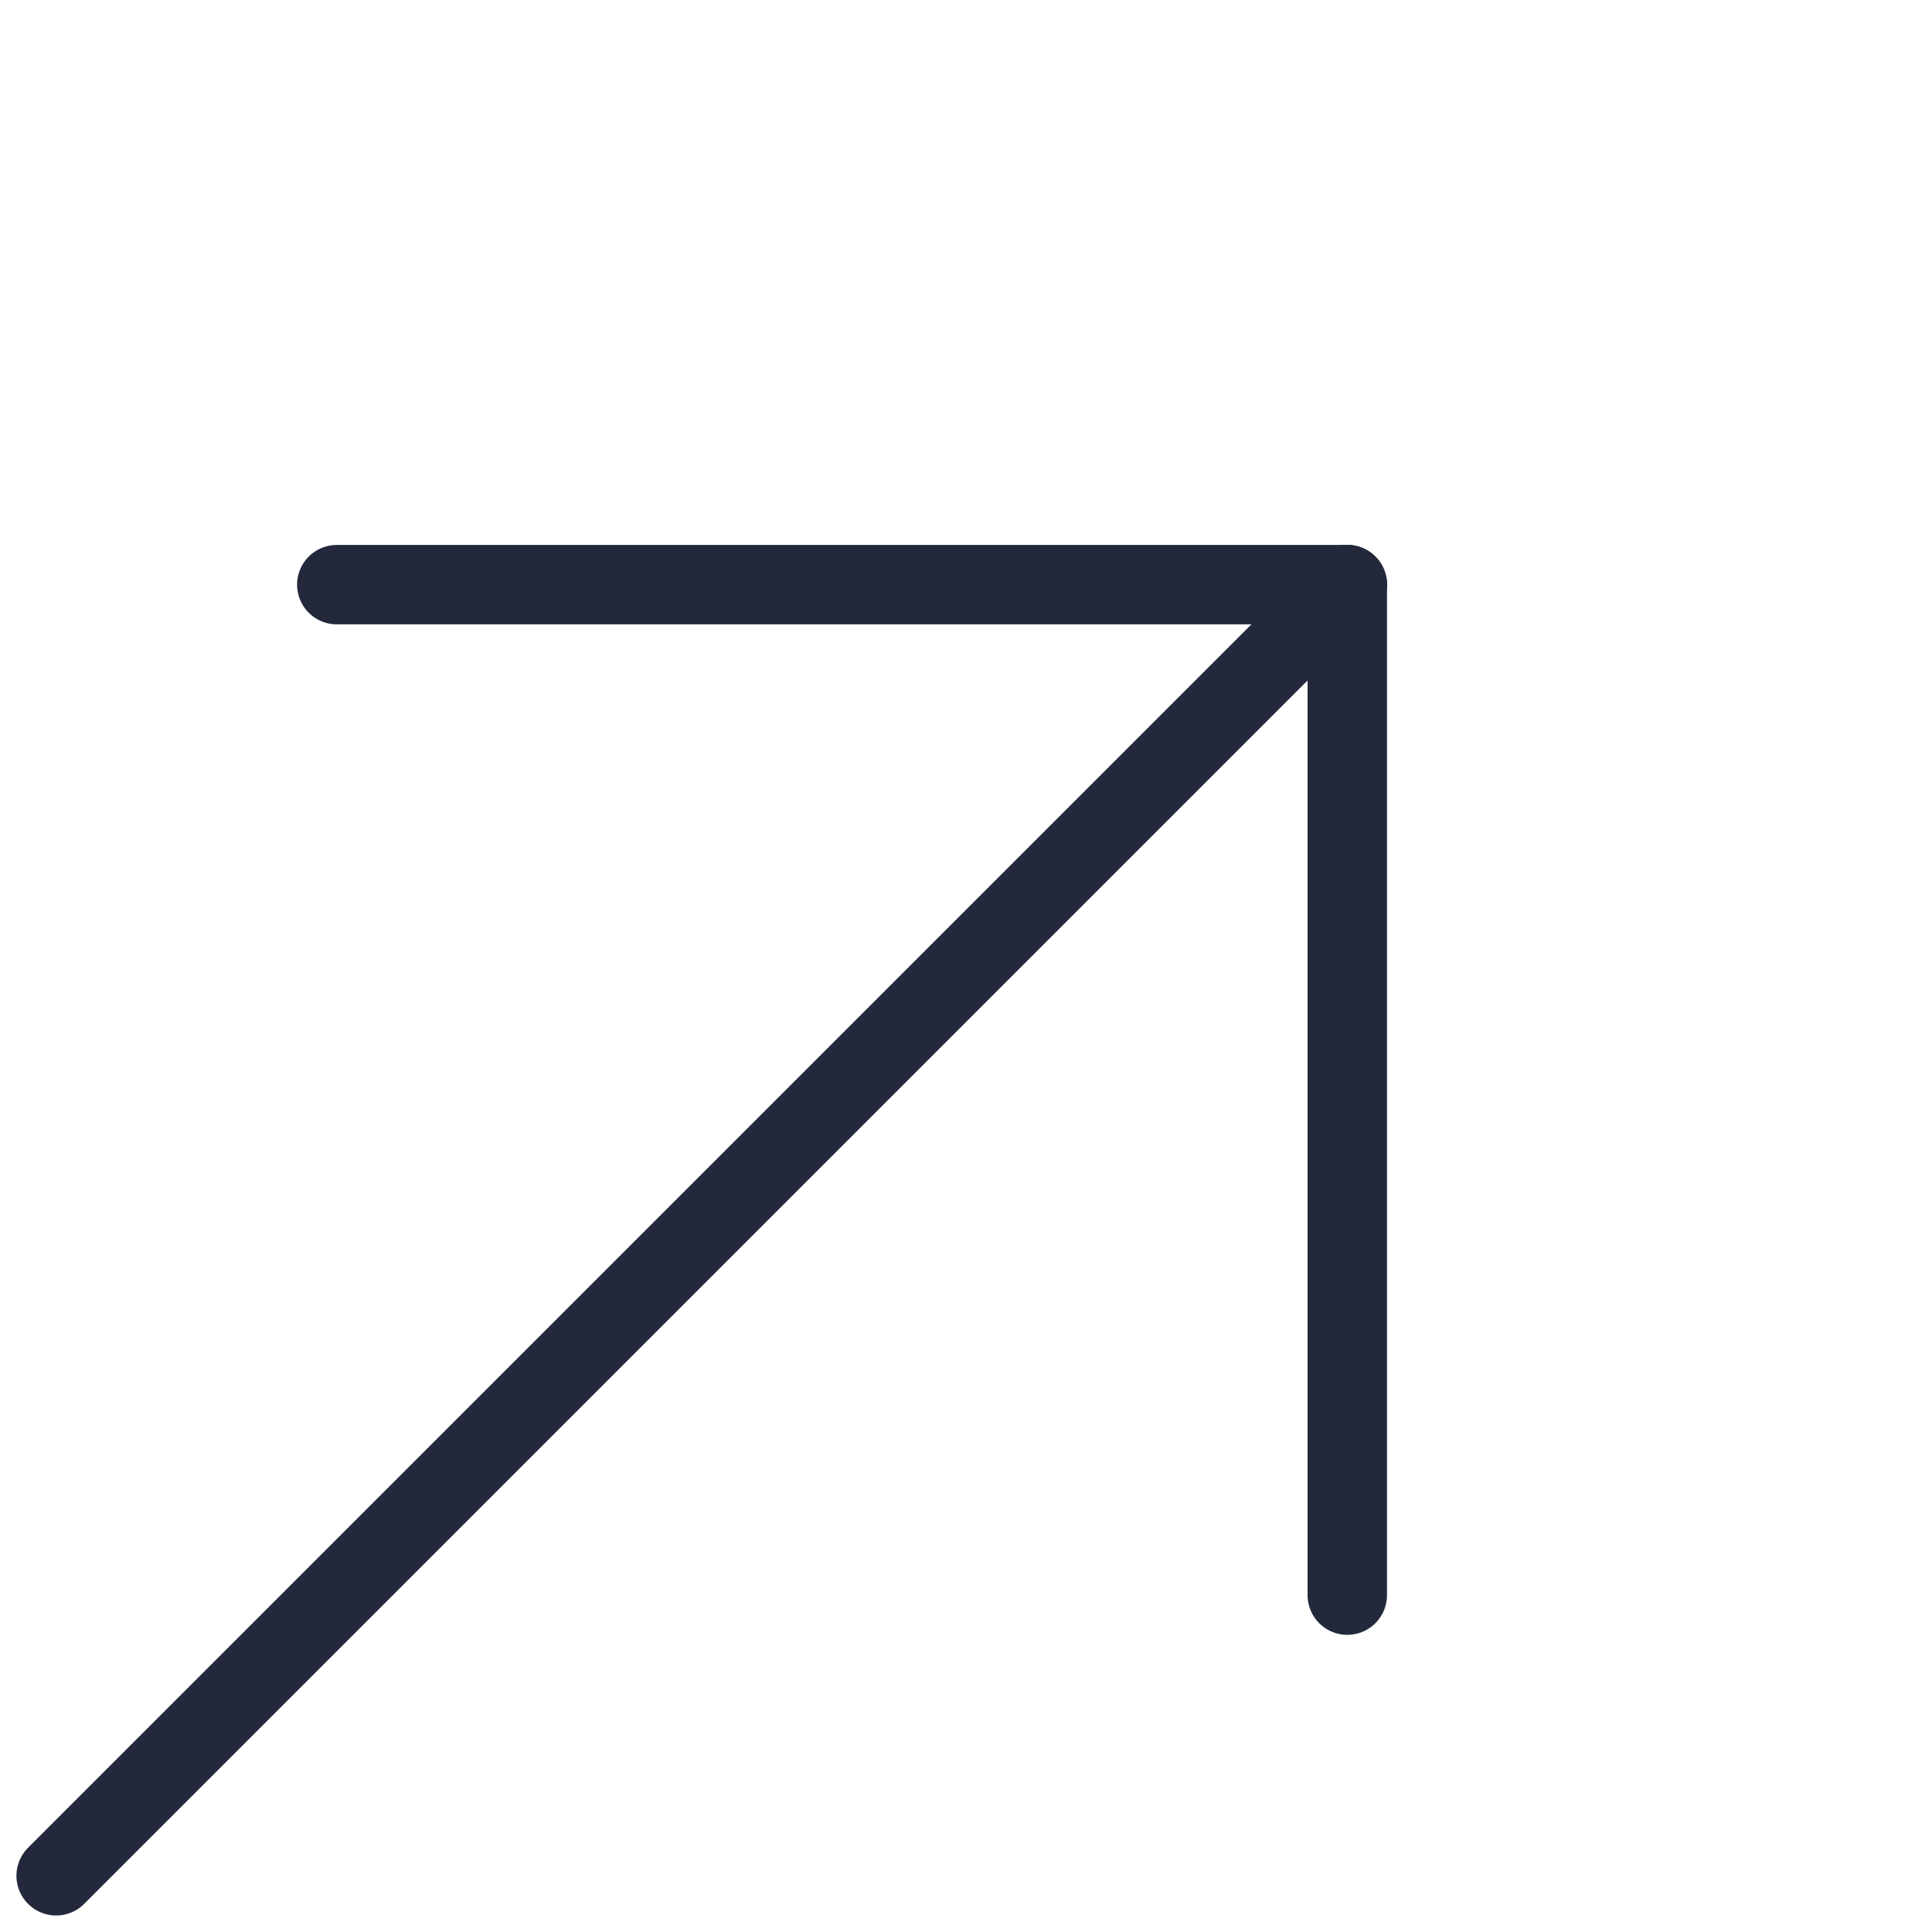 <svg xmlns="http://www.w3.org/2000/svg" width="24.335" height="24.334"><g data-name="Grupo 984" fill="none" stroke="#23293b" stroke-linecap="round" stroke-linejoin="round"><g data-name="Grupo 982"><path data-name="Linha 3" d="M4.242 7.364H16.97"/><path data-name="Linha 4" d="M16.97 20.092V7.364"/></g><path data-name="Linha 5" d="M.707 23.627L16.97 7.364"/></g></svg>
